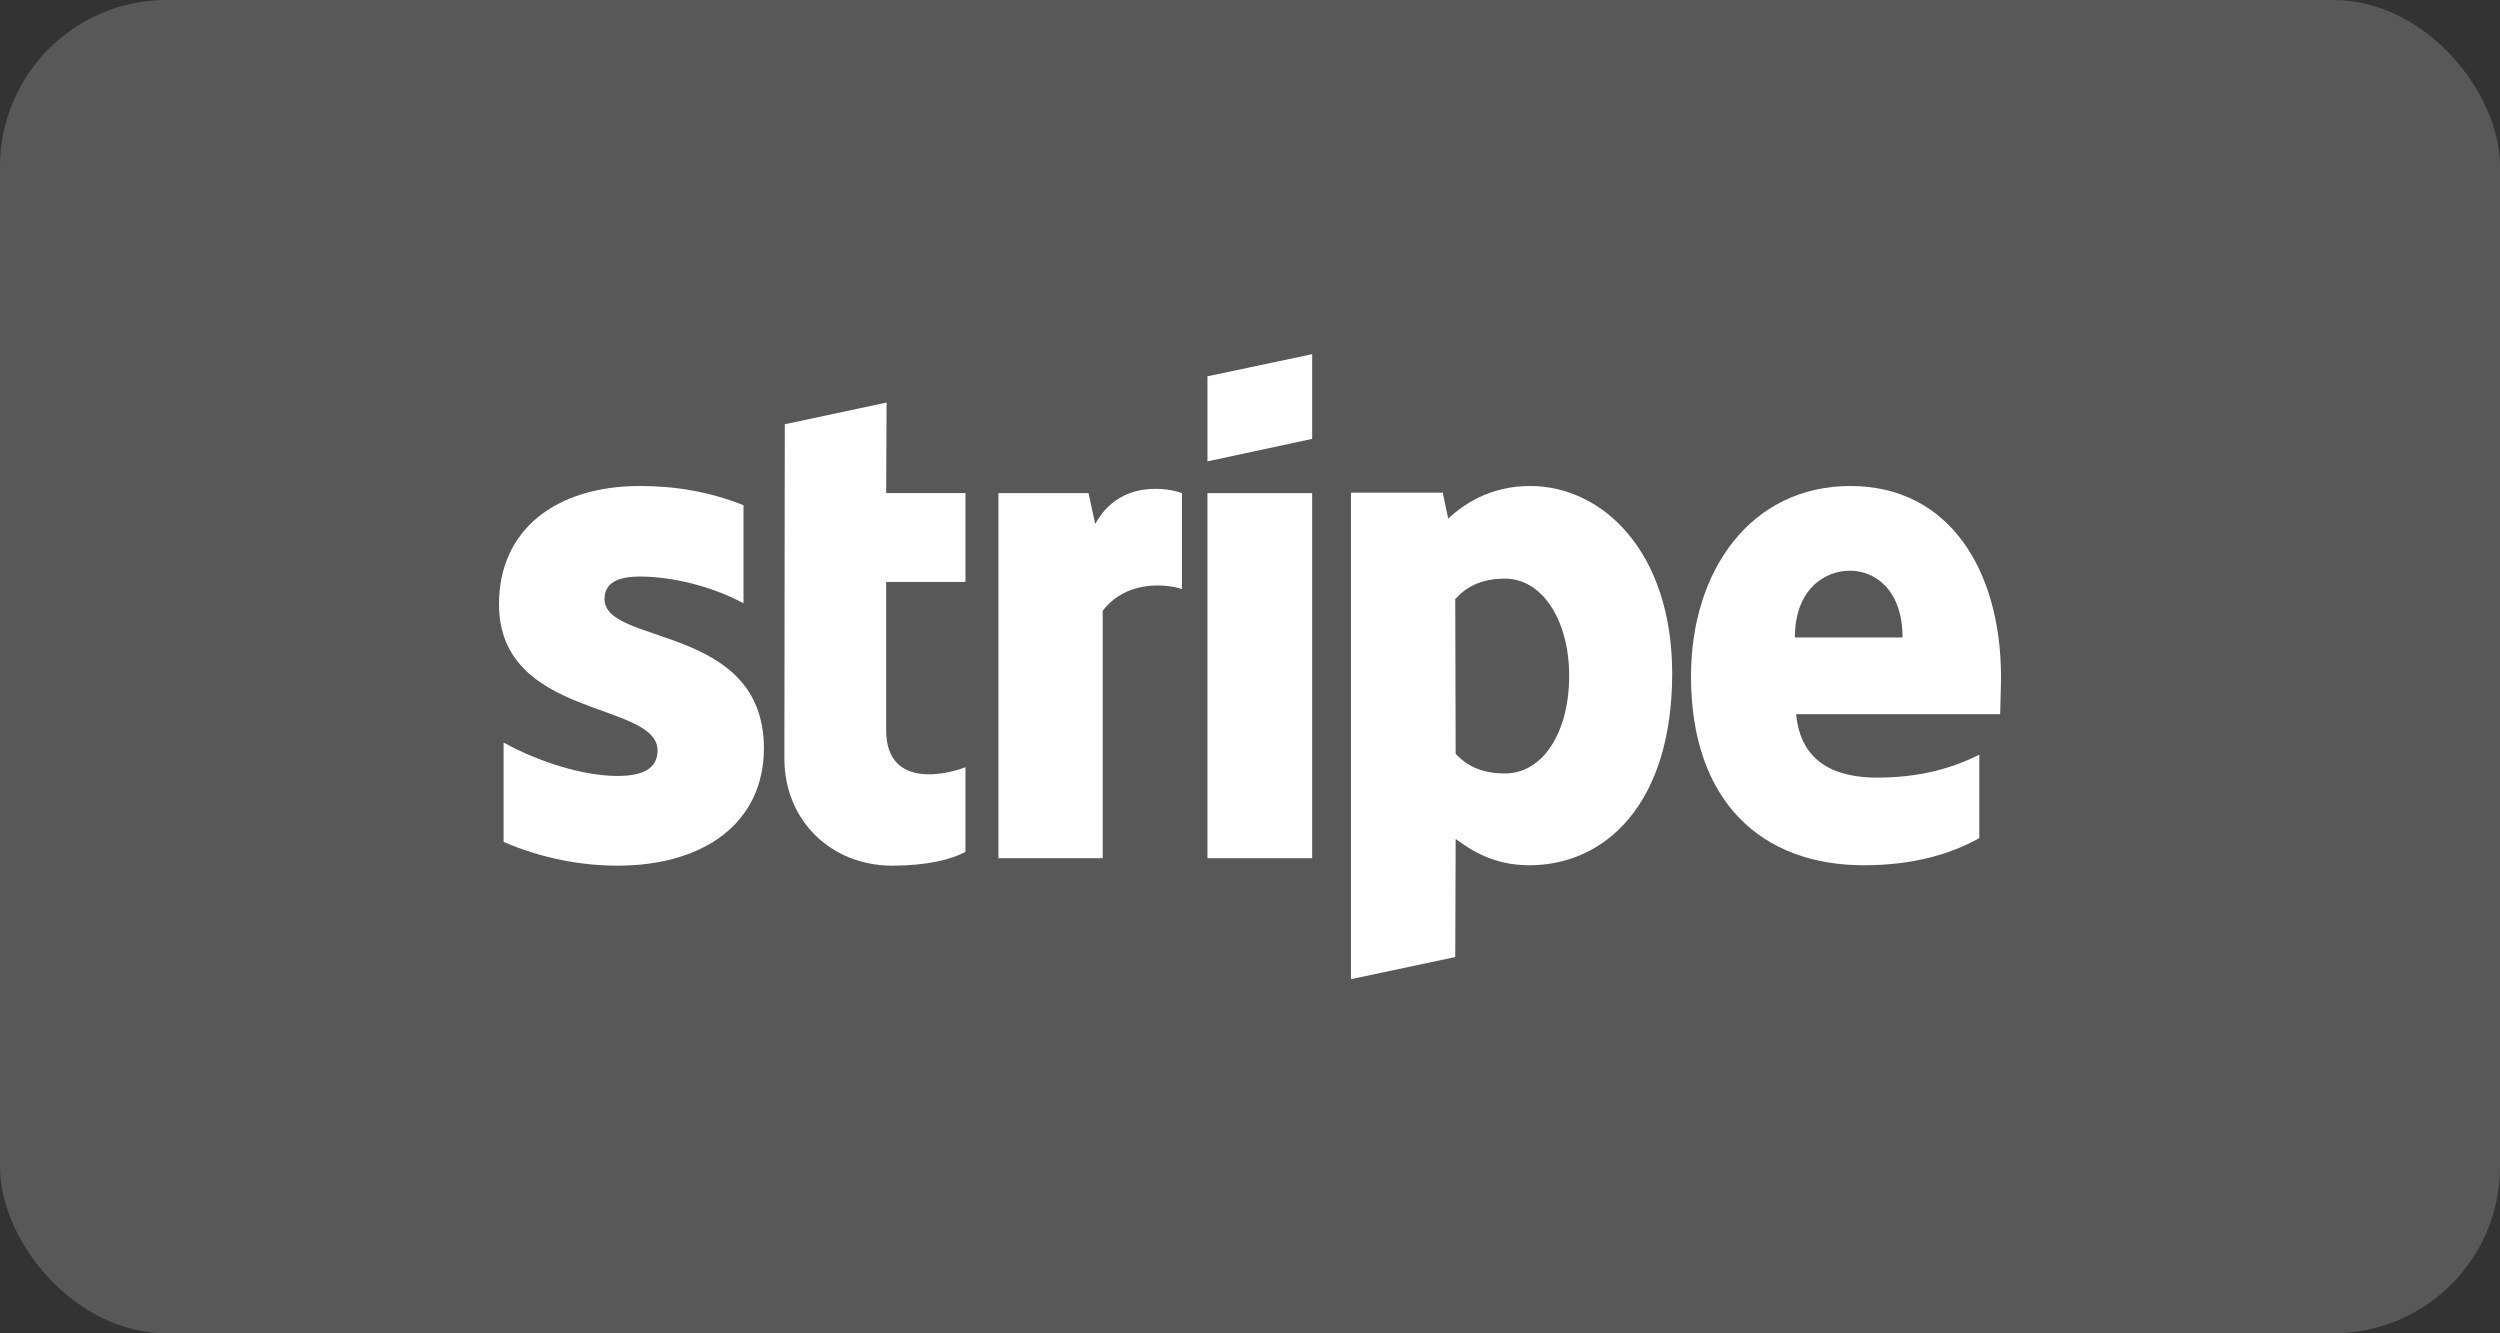 <svg xmlns="http://www.w3.org/2000/svg" width="60" height="32" viewBox="0 0 60 32" fill="none"><rect x="0" y="0" width="60" height="32" fill="#333333" stroke="none"/><rect opacity="0.18" width="60" height="32" rx="4" fill="white"></rect><path fill-rule="evenodd" clip-rule="evenodd" d="M48.024 16.25C48.024 13.687 46.782 11.664 44.409 11.664C42.026 11.664 40.584 13.687 40.584 16.23C40.584 19.244 42.286 20.766 44.73 20.766C45.921 20.766 46.822 20.496 47.503 20.115V18.113C46.822 18.453 46.041 18.663 45.05 18.663C44.079 18.663 43.218 18.323 43.107 17.141H48.004C48.004 17.011 48.024 16.491 48.024 16.25V16.25ZM43.077 15.299C43.077 14.167 43.768 13.697 44.399 13.697C45.01 13.697 45.661 14.167 45.661 15.299H43.077Z" fill="white"></path><path fill-rule="evenodd" clip-rule="evenodd" d="M36.719 11.664C35.737 11.664 35.107 12.125 34.756 12.445L34.626 11.824H32.423V23.5L34.926 22.969L34.936 20.135C35.297 20.396 35.828 20.766 36.709 20.766C38.501 20.766 40.133 19.324 40.133 16.15C40.123 13.246 38.471 11.664 36.719 11.664V11.664ZM36.118 18.563C35.527 18.563 35.177 18.353 34.936 18.093L34.926 14.378C35.187 14.087 35.547 13.887 36.118 13.887C37.029 13.887 37.66 14.908 37.66 16.22C37.66 17.562 37.039 18.563 36.118 18.563V18.563Z" fill="white"></path><path fill-rule="evenodd" clip-rule="evenodd" d="M31.492 10.533V8.5L28.979 9.031V11.073L31.492 10.533Z" fill="white"></path><path d="M31.492 11.835H28.979V20.597H31.492V11.835Z" fill="white"></path><path fill-rule="evenodd" clip-rule="evenodd" d="M26.285 12.576L26.125 11.835H23.962V20.597H26.465V14.659C27.056 13.888 28.057 14.028 28.368 14.138V11.835C28.047 11.715 26.876 11.495 26.285 12.576Z" fill="white"></path><path fill-rule="evenodd" clip-rule="evenodd" d="M21.278 9.661L18.835 10.182L18.825 18.203C18.825 19.684 19.936 20.776 21.418 20.776C22.239 20.776 22.84 20.626 23.171 20.445V18.413C22.85 18.543 21.268 19.004 21.268 17.522V13.967H23.171V11.834H21.268L21.278 9.661Z" fill="white"></path><path fill-rule="evenodd" clip-rule="evenodd" d="M14.509 14.378C14.509 13.987 14.83 13.837 15.36 13.837C16.121 13.837 17.083 14.067 17.844 14.478V12.125C17.012 11.794 16.191 11.664 15.36 11.664C13.328 11.664 11.976 12.726 11.976 14.498C11.976 17.262 15.781 16.821 15.781 18.012C15.781 18.473 15.38 18.623 14.82 18.623C13.989 18.623 12.927 18.283 12.086 17.822V20.206C13.017 20.606 13.958 20.776 14.82 20.776C16.902 20.776 18.334 19.745 18.334 17.953C18.324 14.969 14.509 15.499 14.509 14.378Z" fill="white"></path></svg>